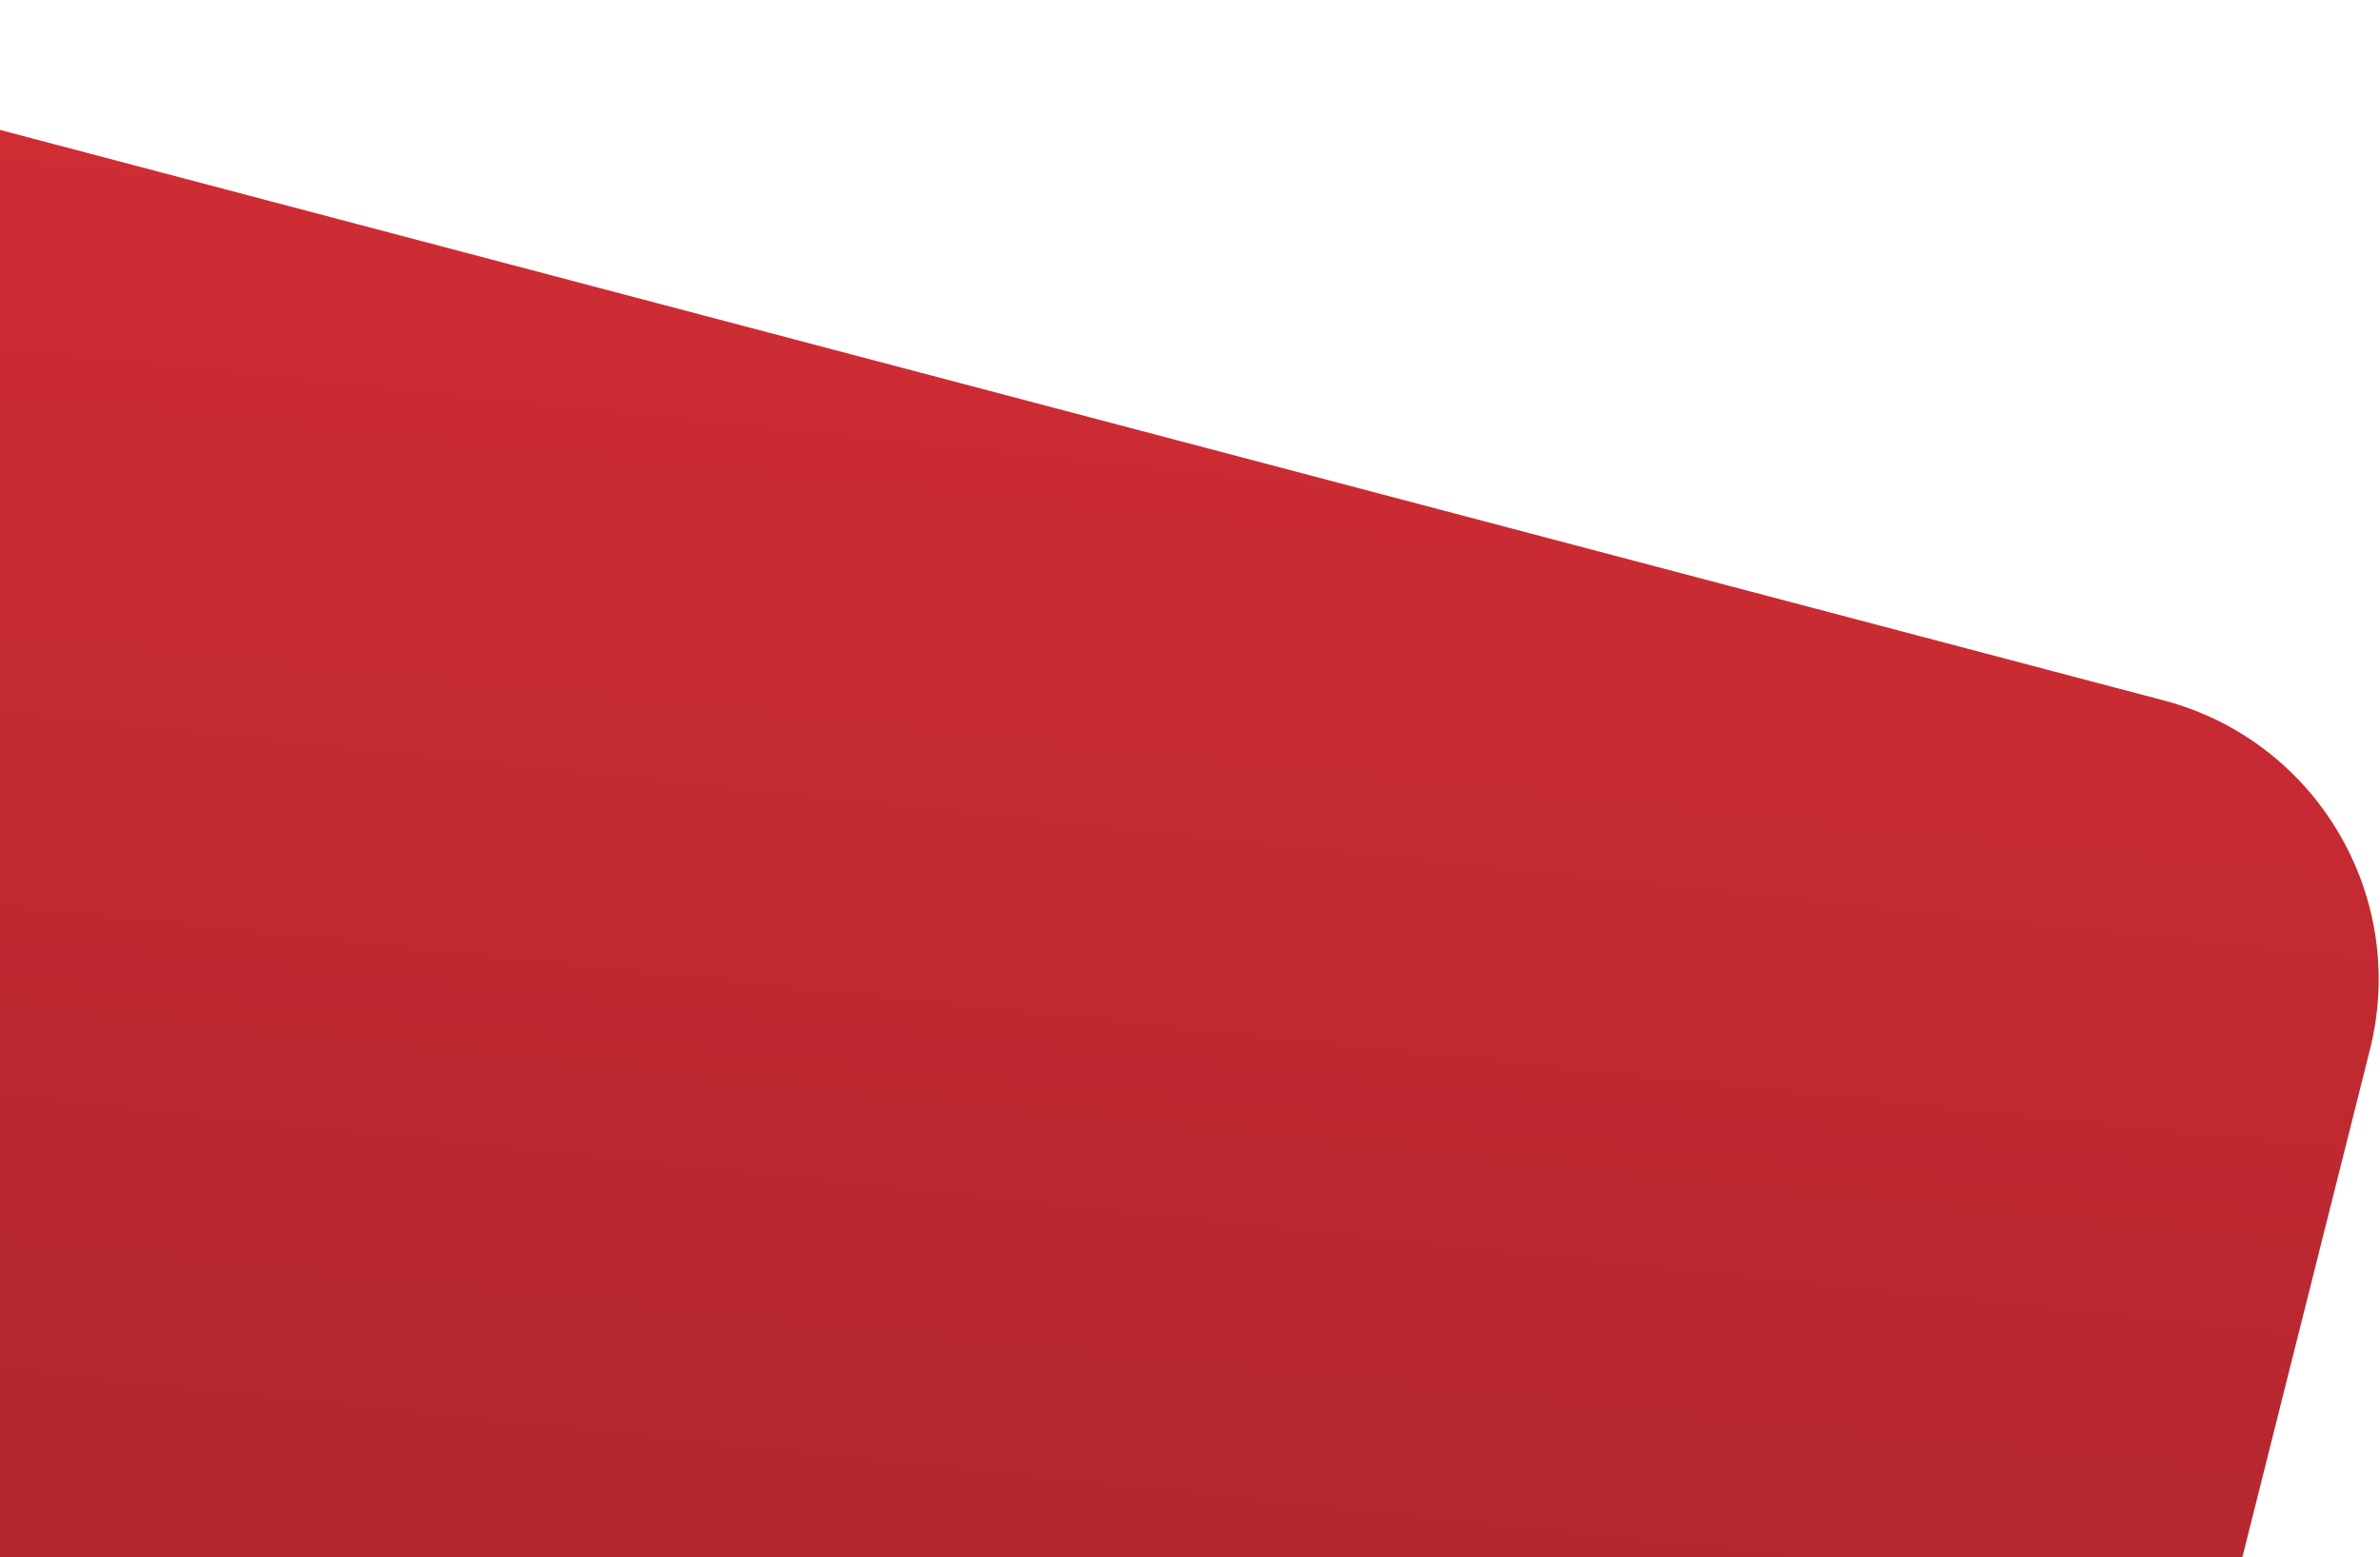 <svg width="165" height="108" viewBox="0 0 165 108" fill="none" xmlns="http://www.w3.org/2000/svg">
<path d="M150.005 48.573L-30.786 0.89C-46.754 -3.321 -60.657 12.54 -54.39 27.819L11.531 188.536C15.623 198.511 26.884 203.447 36.992 199.697L132.351 164.315C138.531 162.022 143.185 156.831 144.791 150.437L164.302 72.786C166.971 62.162 160.597 51.367 150.005 48.573Z" fill="url(#paint0_linear_24_3705)"/>
<defs>
<linearGradient id="paint0_linear_24_3705" x1="45.027" y1="-72.936" x2="11.104" y2="252.803" gradientUnits="userSpaceOnUse">
<stop stop-color="#EA323B"/>
<stop offset="1" stop-color="#841C21"/>
</linearGradient>
</defs>
</svg>
